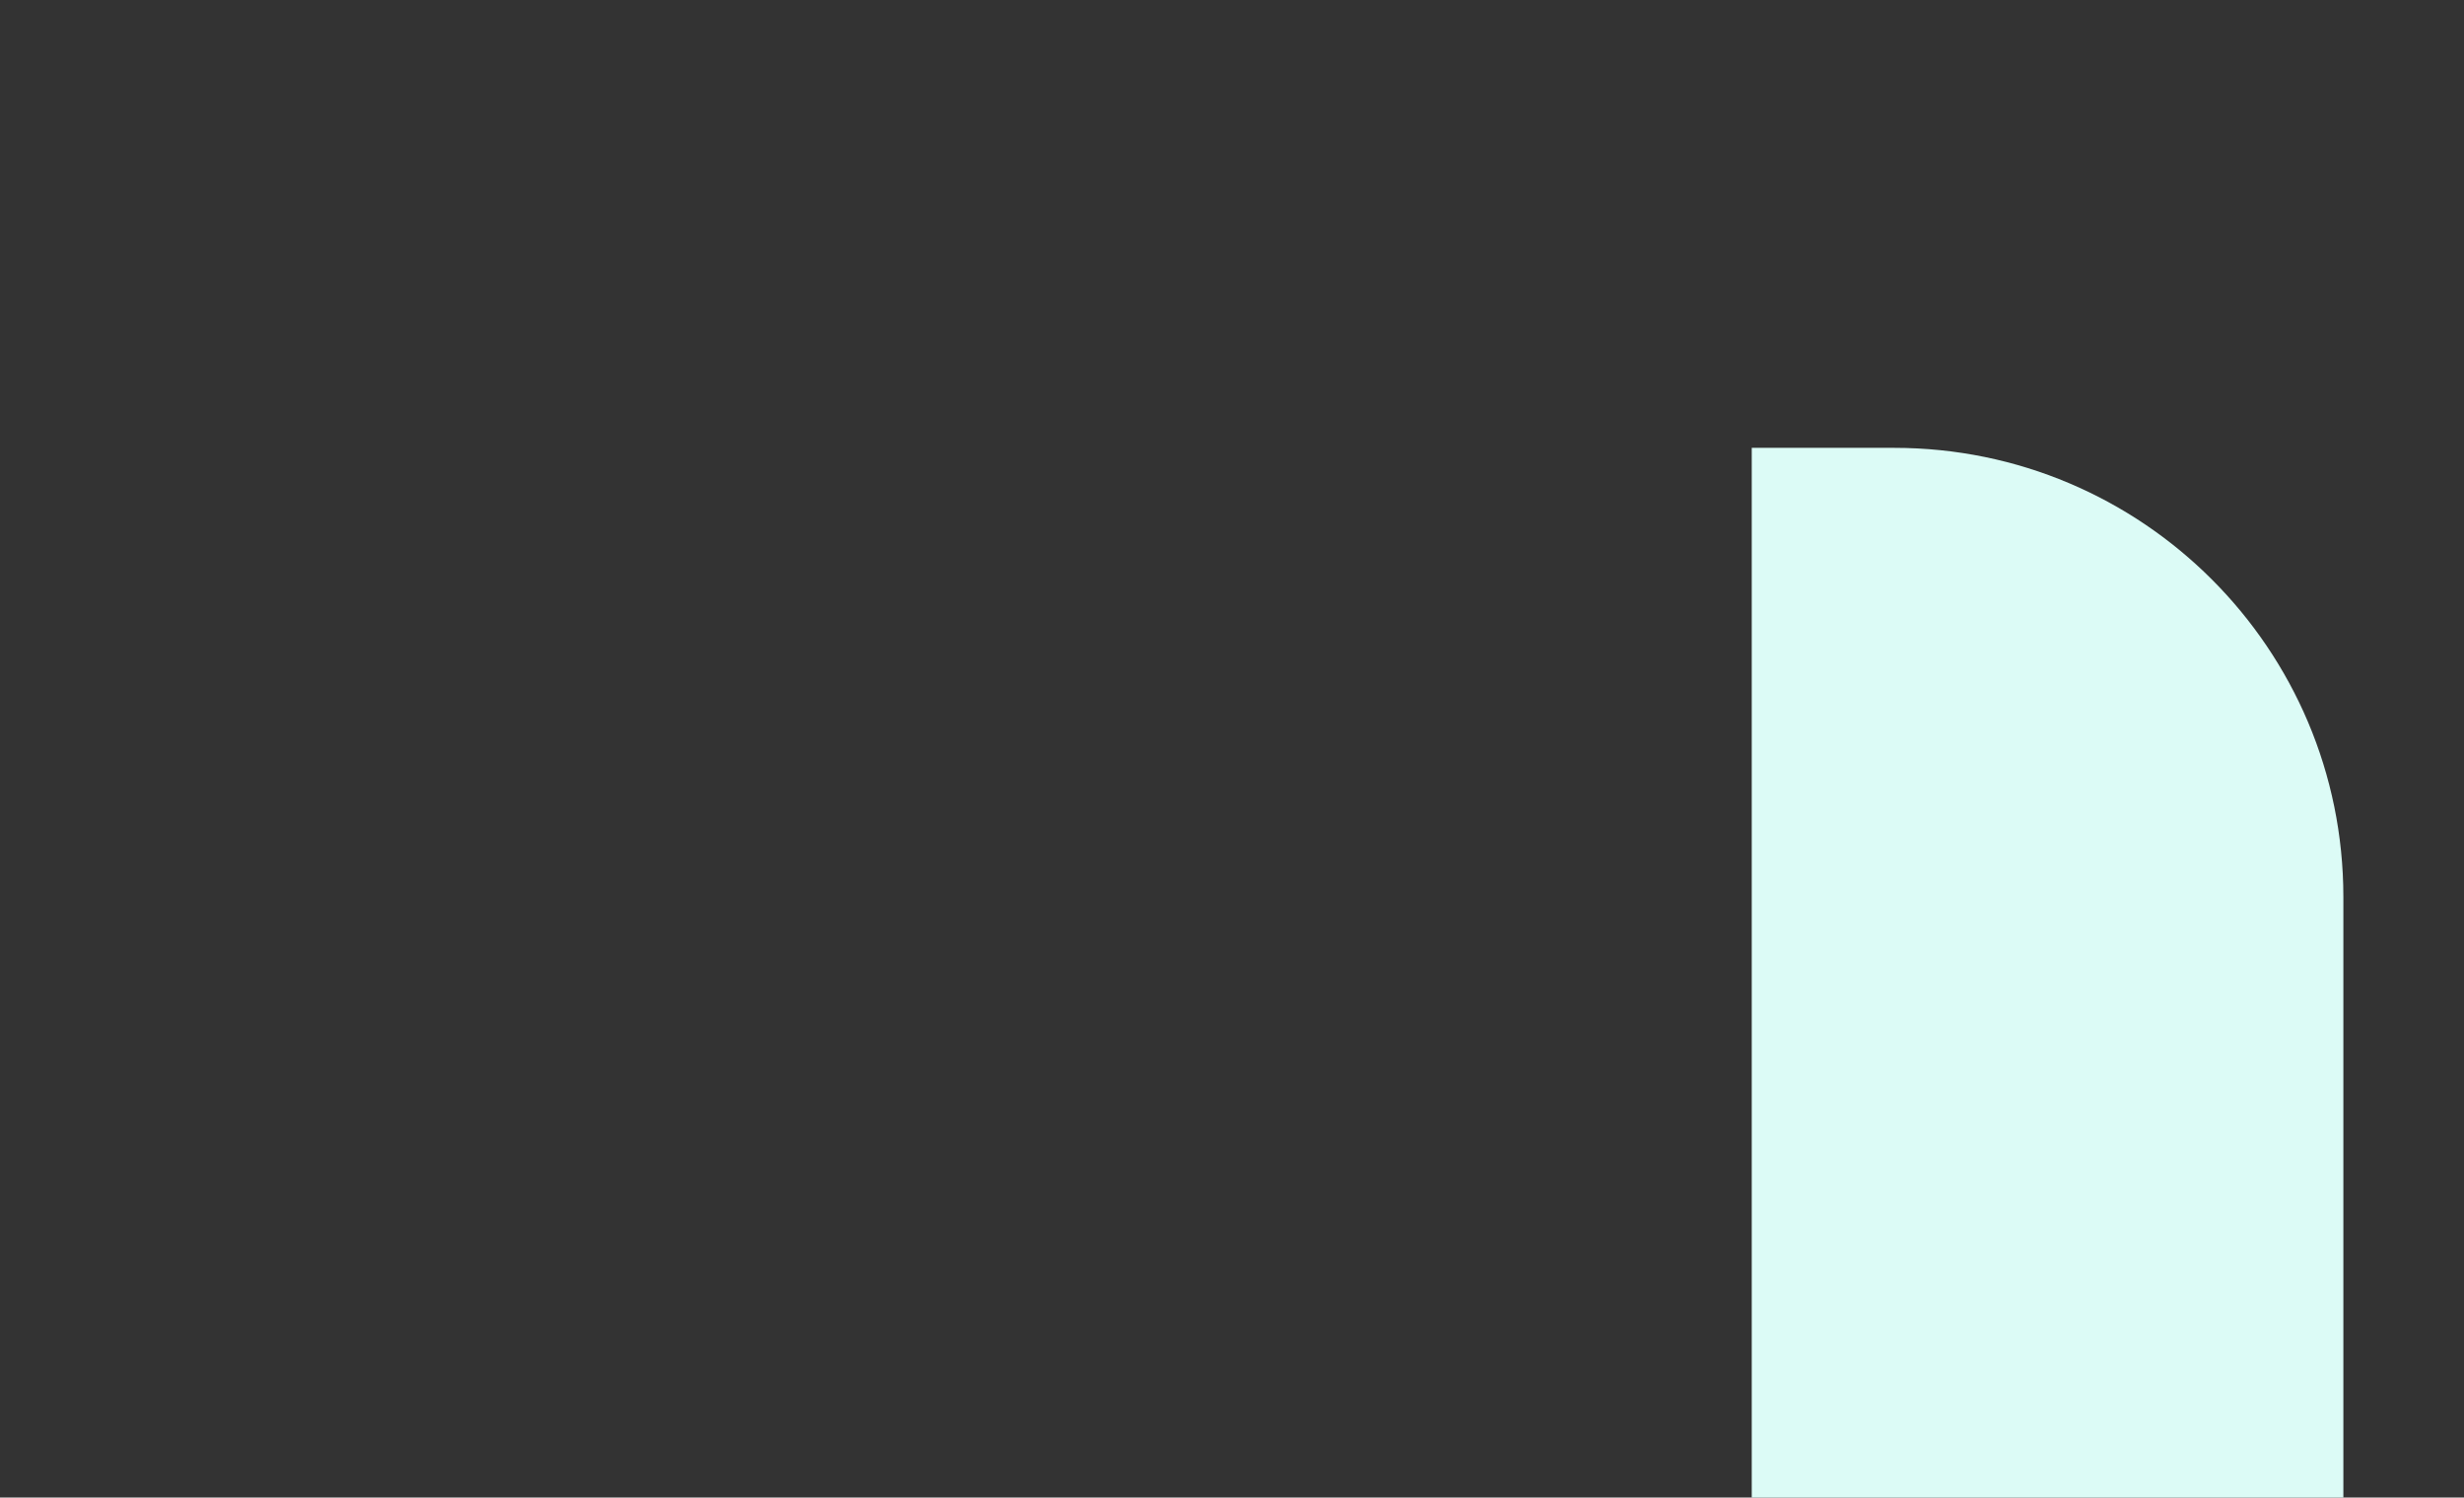 <?xml version="1.0"?>
<svg xmlns="http://www.w3.org/2000/svg" width="1920" height="1167" viewBox="0 0 1920 1167" fill="none">
<rect x="0" y="0" width="1920" height="1167" fill="#333333" stroke="none"/>
<path d="M1826 1167L1365 1167L1365 349L1476 349C1669.3 349 1826 505.7 1826 699L1826 1167Z" fill="#dcfbf6"/>
</svg>
